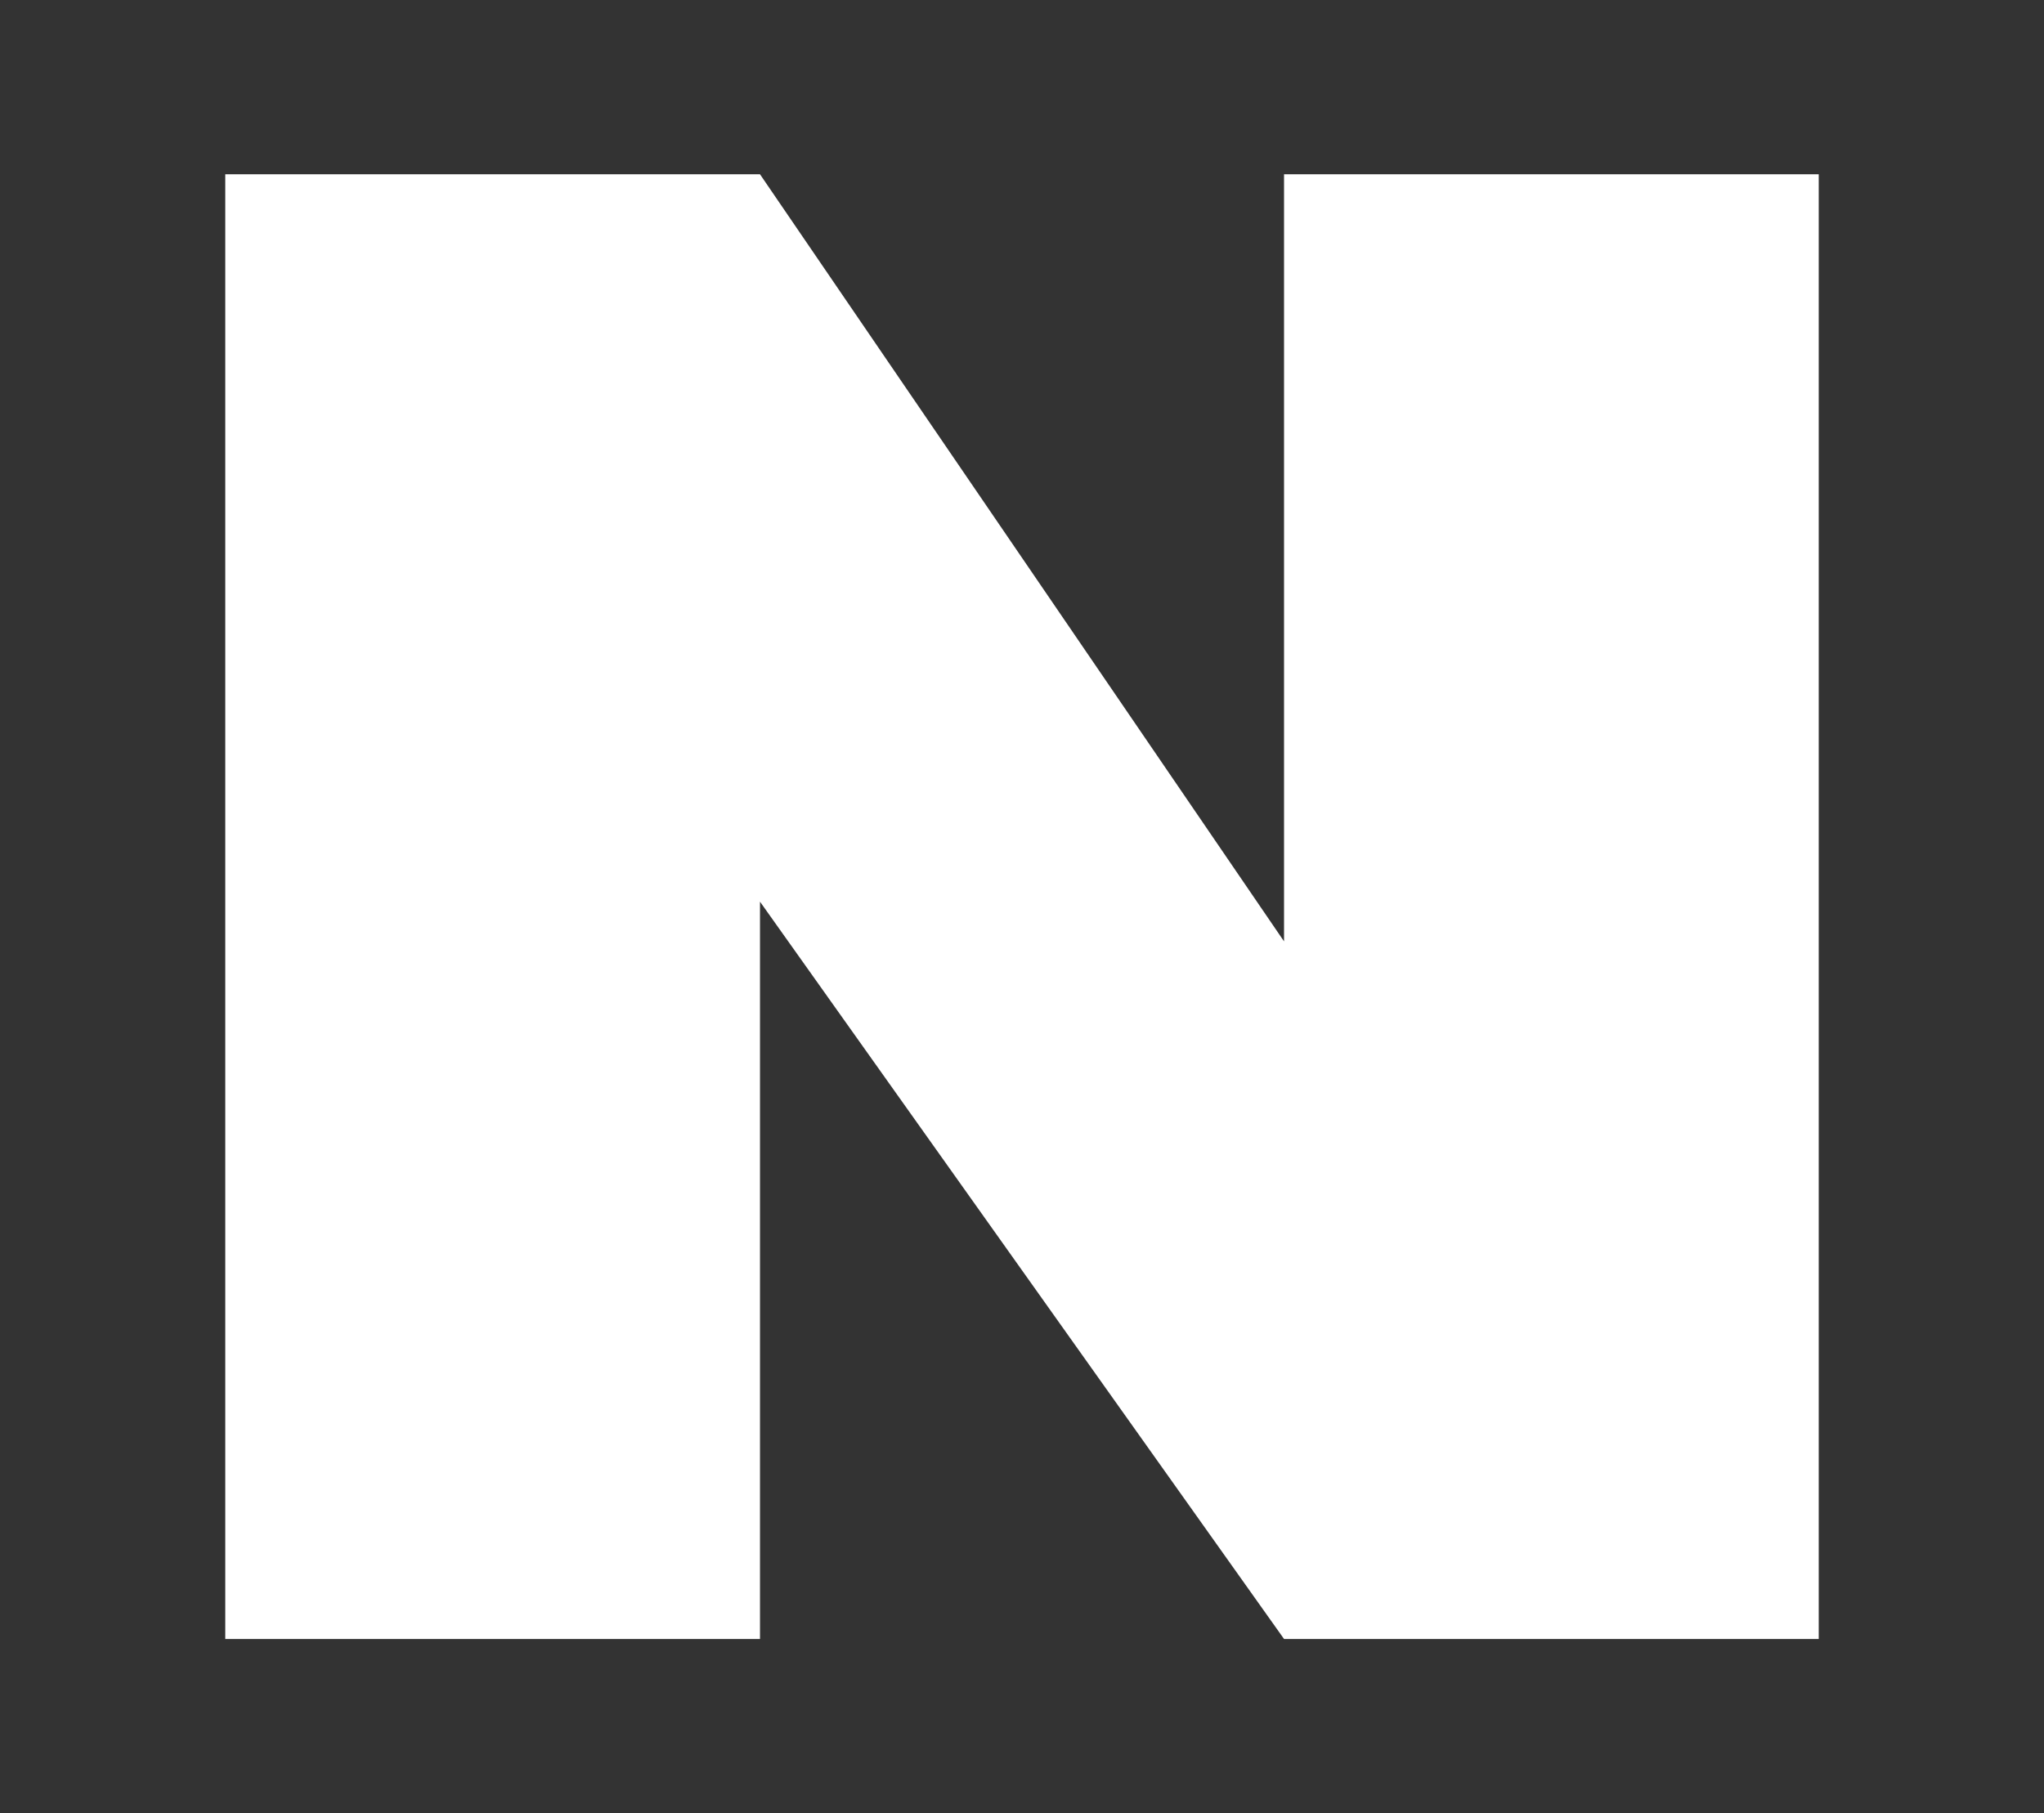 <?xml version="1.0" encoding="utf-8"?>
<!-- Generator: Adobe Illustrator 16.0.0, SVG Export Plug-In . SVG Version: 6.00 Build 0)  -->
<!DOCTYPE svg PUBLIC "-//W3C//DTD SVG 1.1//EN" "http://www.w3.org/Graphics/SVG/1.1/DTD/svg11.dtd">
<svg version="1.1" id="레이어_1" xmlns="http://www.w3.org/2000/svg" xmlns:xlink="http://www.w3.org/1999/xlink" x="0px"
	 y="0px" width="71px" height="63px" viewBox="0 0 71 63" enable-background="new 0 0 71 63" xml:space="preserve">
<rect x="0" y="0" width="71" height="63" fill="#333333" stroke="none"/>
<polygon fill="#FFFFFF" points="63.175,6.055 63.175,56.945 44.602,56.945 26.399,31.328 26.399,56.945 7.825,56.945 7.825,6.055 
	26.399,6.055 44.602,32.707 44.602,6.055 "/>
</svg>
